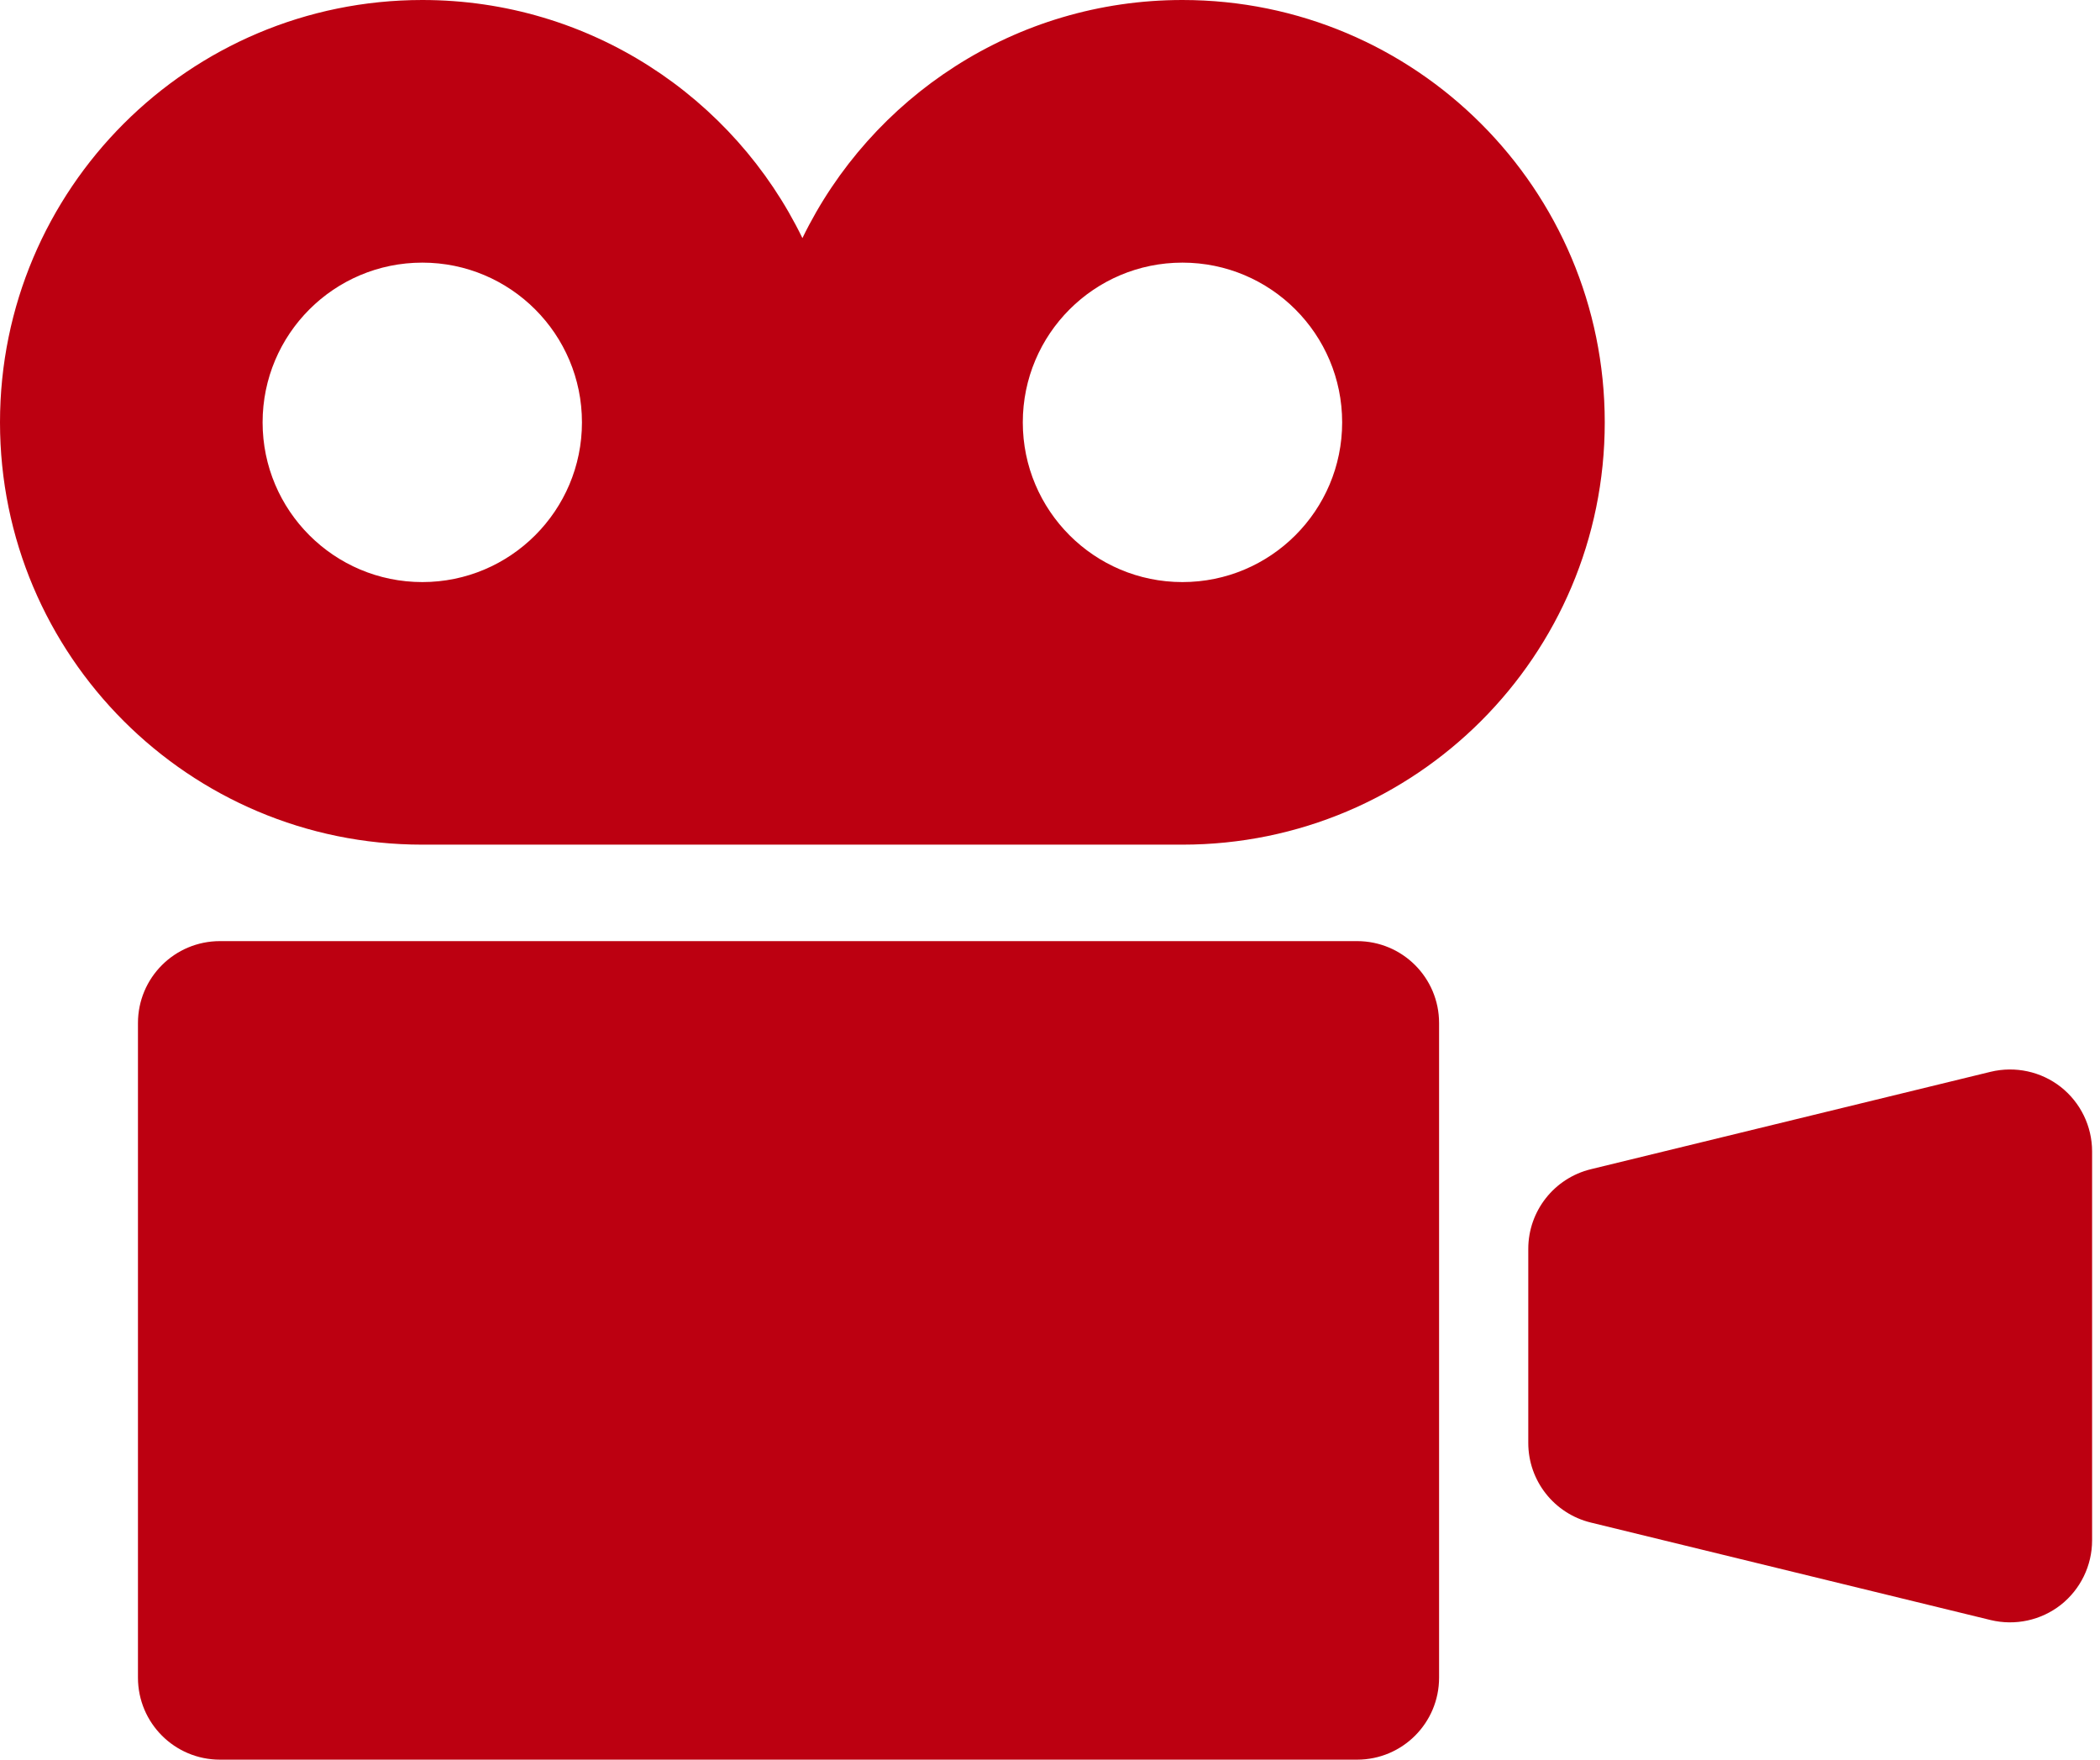 <svg width="148" height="124" viewBox="0 0 148 124" fill="none" xmlns="http://www.w3.org/2000/svg">
<path d="M83.332 0C71.552 0 61.374 6.848 56.551 16.779C51.727 6.849 41.545 0 29.765 0C13.323 0 0 13.323 0 29.765C0 46.202 13.323 59.521 29.765 59.521H83.332C99.774 59.521 113.097 46.202 113.097 29.765C113.097 13.323 99.774 0 83.332 0ZM29.765 41.018C23.546 41.018 18.507 35.974 18.507 29.765C18.507 23.547 23.546 18.507 29.765 18.507C35.974 18.507 41.014 23.547 41.014 29.765C41.014 35.974 35.974 41.018 29.765 41.018ZM83.332 41.018C77.118 41.018 72.083 35.974 72.083 29.765C72.083 23.547 77.118 18.507 83.332 18.507C89.551 18.507 94.59 23.547 94.59 29.765C94.59 35.974 89.551 41.018 83.332 41.018Z" fill="#BC0011"/>
<path d="M95.643 66.319H15.501C12.306 66.319 9.723 68.902 9.723 72.092V118.222C9.723 121.412 12.306 124 15.501 124H95.643C98.838 124 101.421 121.413 101.421 118.222V72.092C101.421 68.902 98.838 66.319 95.643 66.319Z" fill="#BC0011"/>
<path d="M145.238 76.597C143.843 75.503 142.021 75.112 140.297 75.526L112.121 82.392C109.529 83.022 107.707 85.344 107.707 88.007V101.682C107.707 104.345 109.529 106.663 112.121 107.293L140.297 114.163C142.021 114.577 143.843 114.186 145.238 113.092C146.628 111.994 147.443 110.321 147.443 108.548V81.136C147.443 79.368 146.628 77.694 145.238 76.597Z" fill="#BC0011"/>
</svg>
